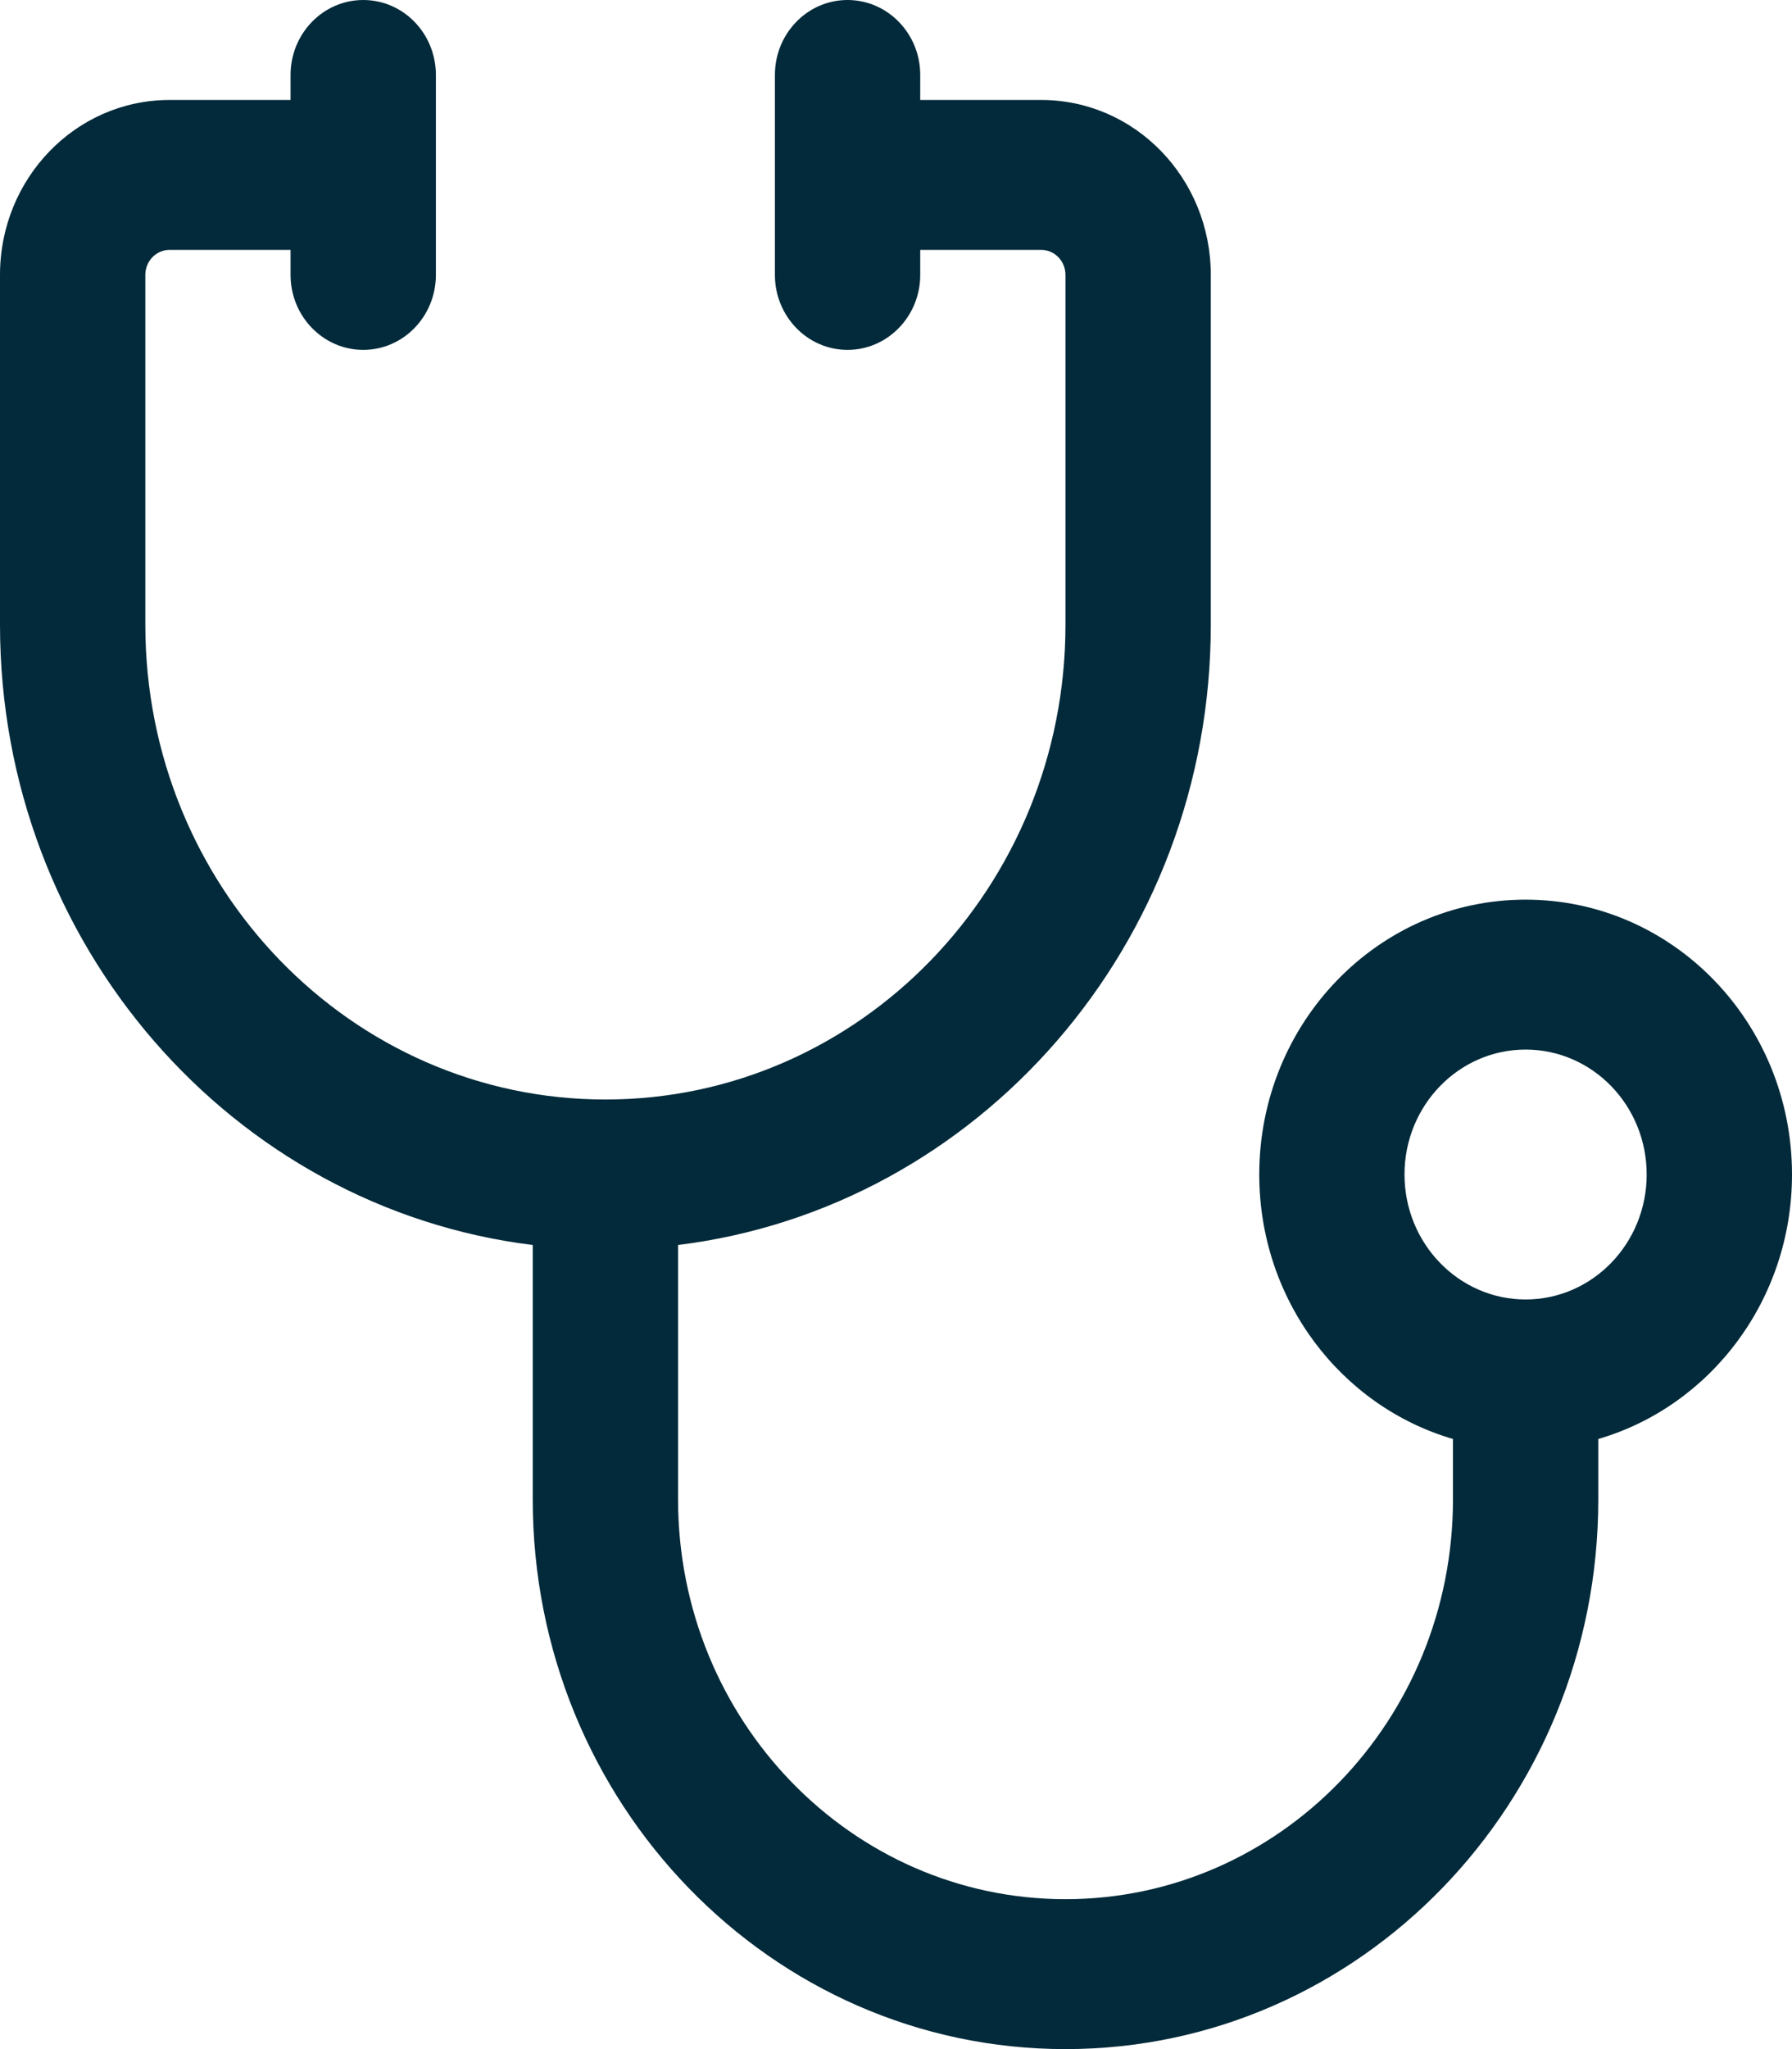 <svg width="21" height="24" viewBox="0 0 21 24" fill="none" xmlns="http://www.w3.org/2000/svg">
<path d="M0 7.317V3.22C0 2.087 0.889 1.171 1.986 1.171H3.405V0.878C3.405 0.393 3.787 0 4.257 0C4.727 0 5.108 0.393 5.108 0.878V3.22C5.108 3.704 4.727 4.098 4.257 4.098C3.787 4.098 3.405 3.704 3.405 3.22V2.927H1.986C1.83 2.927 1.703 3.058 1.703 3.22V7.317C1.703 10.388 4.117 12.878 7.095 12.878C10.072 12.878 12.486 10.388 12.486 7.317V3.22C12.486 3.058 12.359 2.927 12.203 2.927H10.784V3.22C10.784 3.704 10.402 4.098 9.932 4.098C9.462 4.098 9.081 3.704 9.081 3.22V0.878C9.081 0.393 9.462 0 9.932 0C10.402 0 10.784 0.393 10.784 0.878V1.171H12.203C13.3 1.171 14.189 2.087 14.189 3.22V7.317C14.189 11.061 11.463 14.148 7.946 14.582V17.561C7.946 20.147 9.979 22.244 12.486 22.244C14.994 22.244 17.027 20.147 17.027 17.561V16.854C15.717 16.472 14.757 15.23 14.757 13.756C14.757 11.978 16.154 10.537 17.878 10.537C19.603 10.537 21 11.978 21 13.756C21 15.23 20.04 16.472 18.73 16.854V17.561C18.73 21.118 15.935 24 12.486 24C9.038 24 6.243 21.118 6.243 17.561V14.582C2.727 14.148 0 11.061 0 7.317ZM17.878 15.22C18.662 15.22 19.297 14.564 19.297 13.756C19.297 12.948 18.662 12.293 17.878 12.293C17.095 12.293 16.459 12.948 16.459 13.756C16.459 14.564 17.095 15.22 17.878 15.22Z" fill="#022A3A"/>
</svg>
